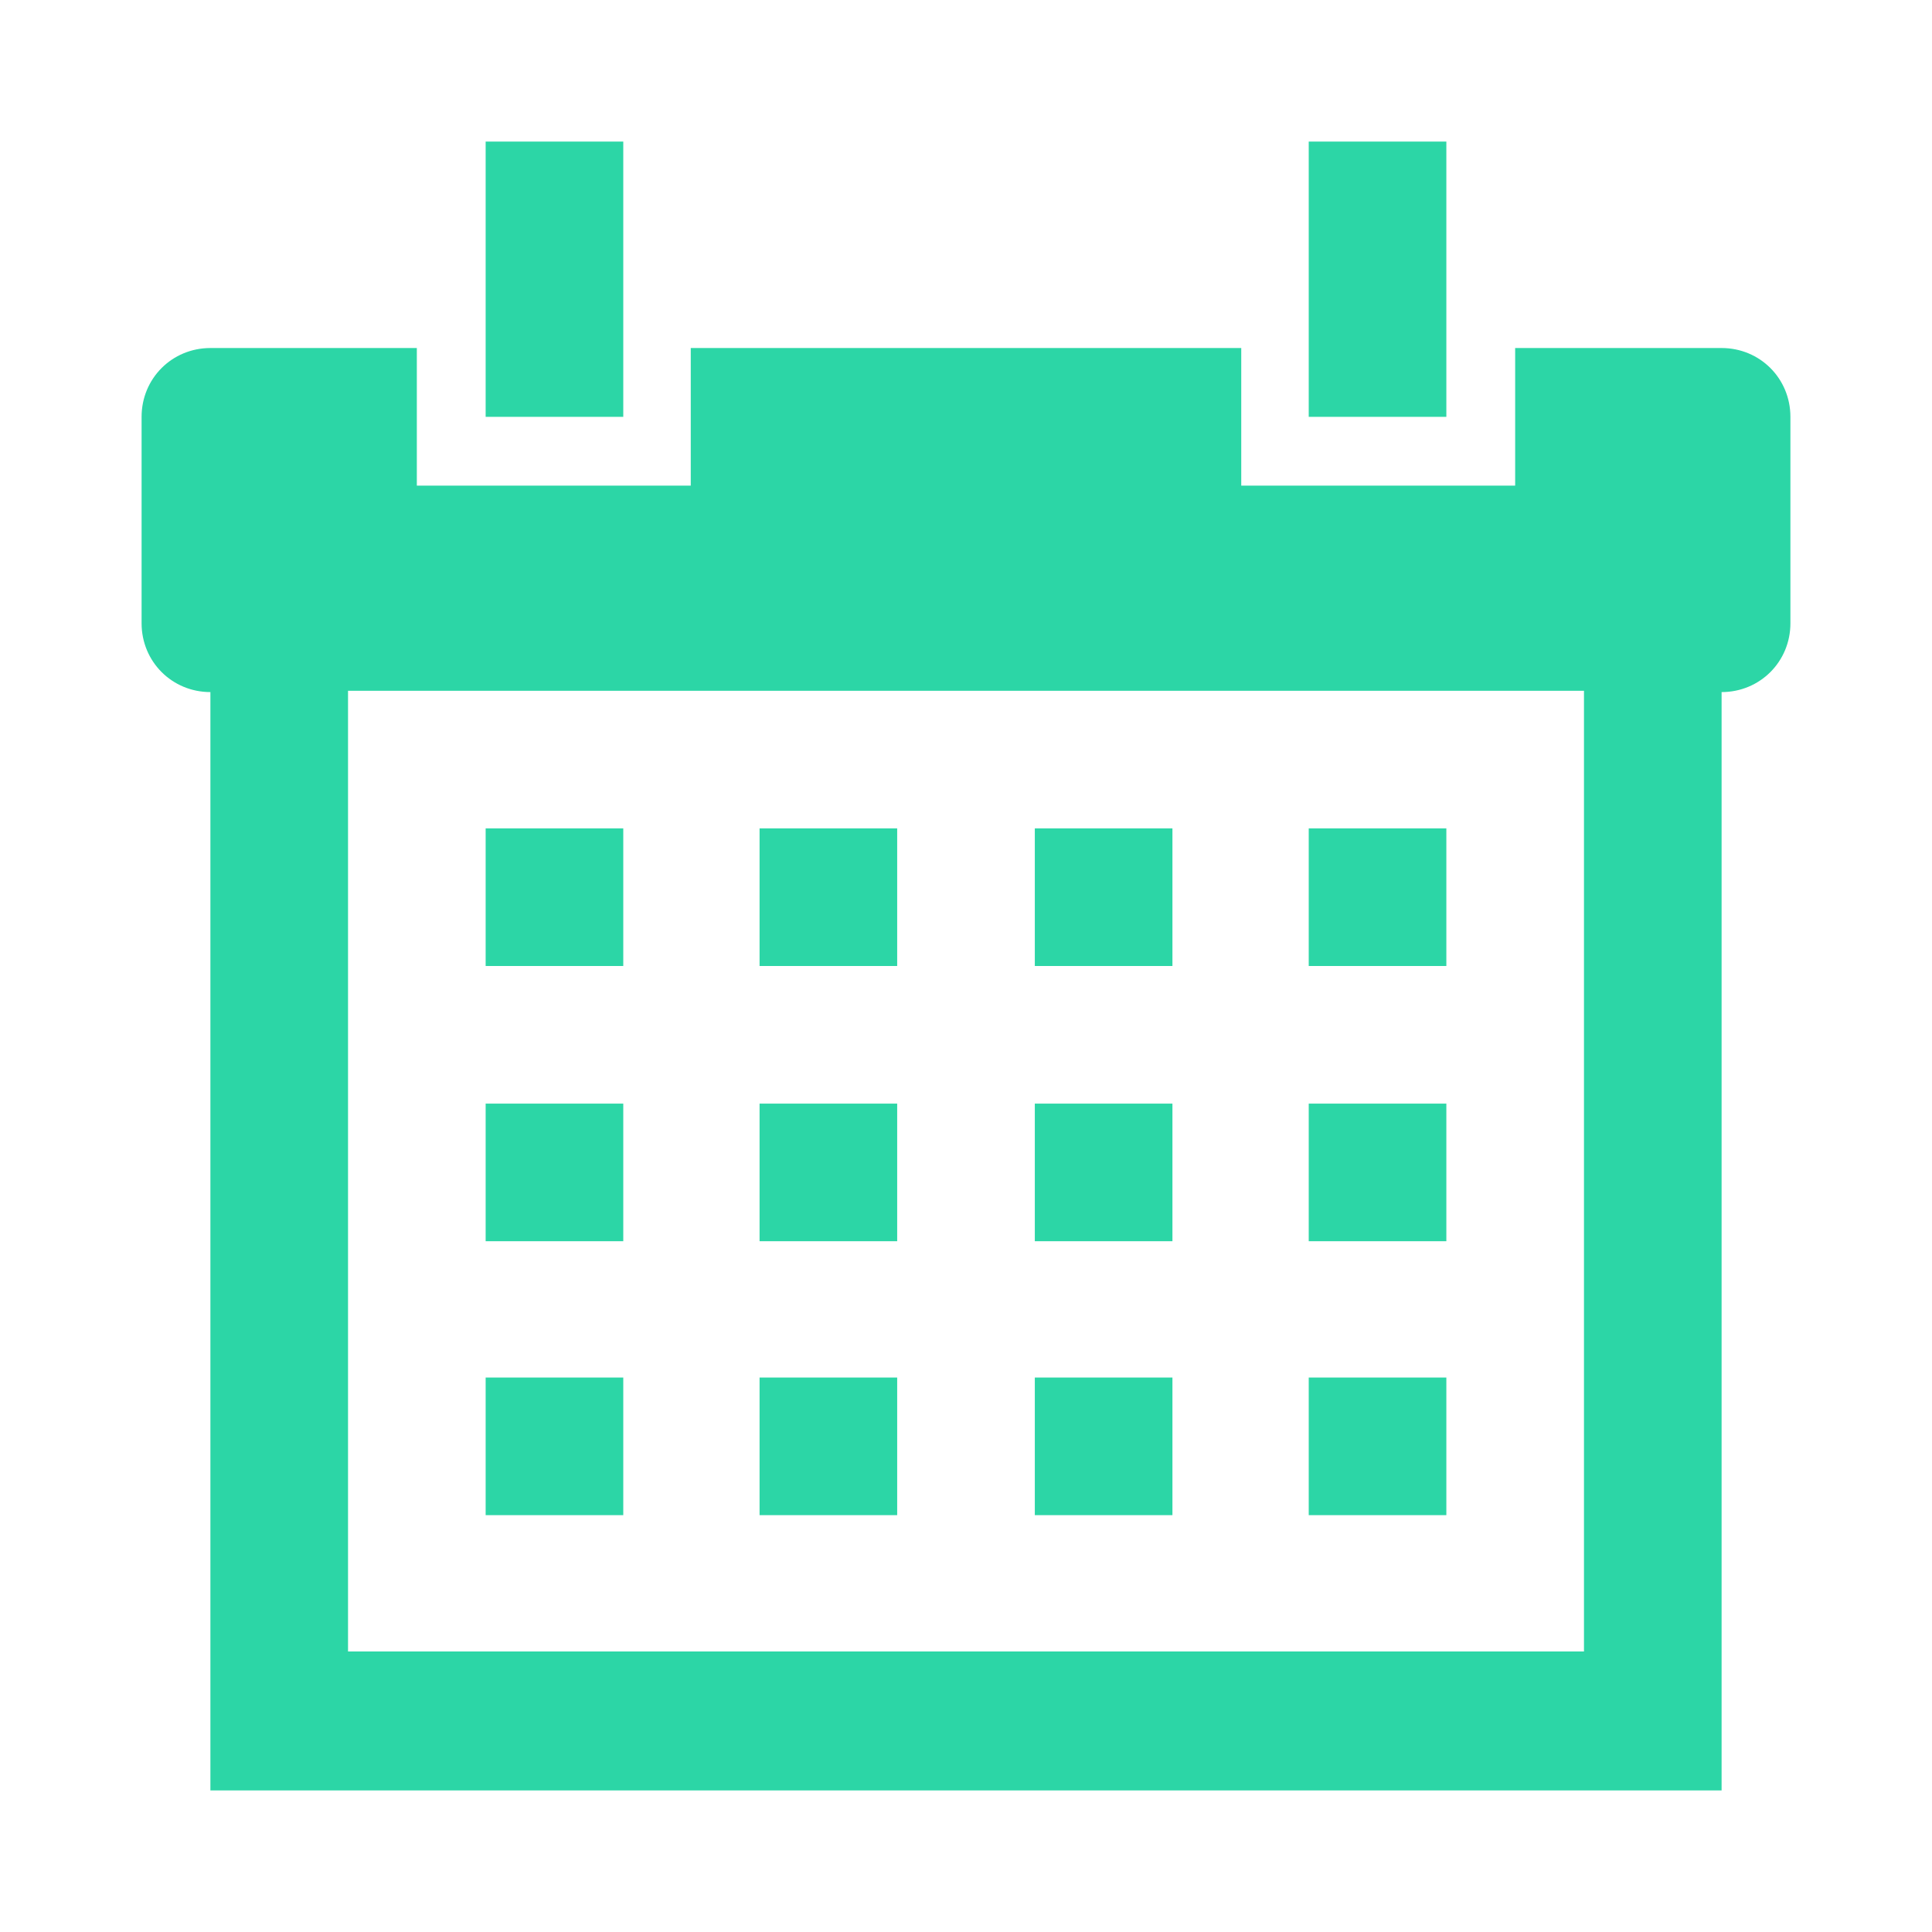 <?xml version="1.0" encoding="utf-8"?>
<!-- Generator: Adobe Illustrator 24.2.1, SVG Export Plug-In . SVG Version: 6.00 Build 0)  -->
<svg version="1.1" id="Layer_1" xmlns="http://www.w3.org/2000/svg" xmlns:xlink="http://www.w3.org/1999/xlink" x="0px" y="0px"
	 viewBox="0 0 146 146" style="enable-background:new 0 0 146 146;" xml:space="preserve">
<style type="text/css">
	.st0{fill:#2CD6A6;}
</style>
<path class="st0" d="M36.7,10.7v20.8h10.4V10.7H36.7z M98.9,10.7v20.8h10.4V10.7H98.9z M15.9,26.3c-2.9,0-5.2,2.3-5.2,5.2v15.6
	c0,2.9,2.3,5.2,5.2,5.2v83h114.2v-83c2.9,0,5.2-2.3,5.2-5.2V31.5c0-2.9-2.3-5.2-5.2-5.2h-15.6v10.4H93.8V26.3H52.2v10.4H31.5V26.3
	H15.9z M26.3,52.2h93.4v72.6H26.3V52.2z M36.7,62.6V73h10.4V62.6H36.7z M57.4,62.6V73h10.4V62.6H57.4z M78.2,62.6V73h10.4V62.6H78.2
	z M98.9,62.6V73h10.4V62.6H98.9z M36.7,83.4v10.4h10.4V83.4H36.7z M57.4,83.4v10.4h10.4V83.4H57.4z M78.2,83.4v10.4h10.4V83.4H78.2z
	 M98.9,83.4v10.4h10.4V83.4H98.9z M36.7,104.1v10.4h10.4v-10.4H36.7z M57.4,104.1v10.4h10.4v-10.4H57.4z M78.2,104.1v10.4h10.4
	v-10.4H78.2z M98.9,104.1v10.4h10.4v-10.4H98.9z"/>
</svg>
